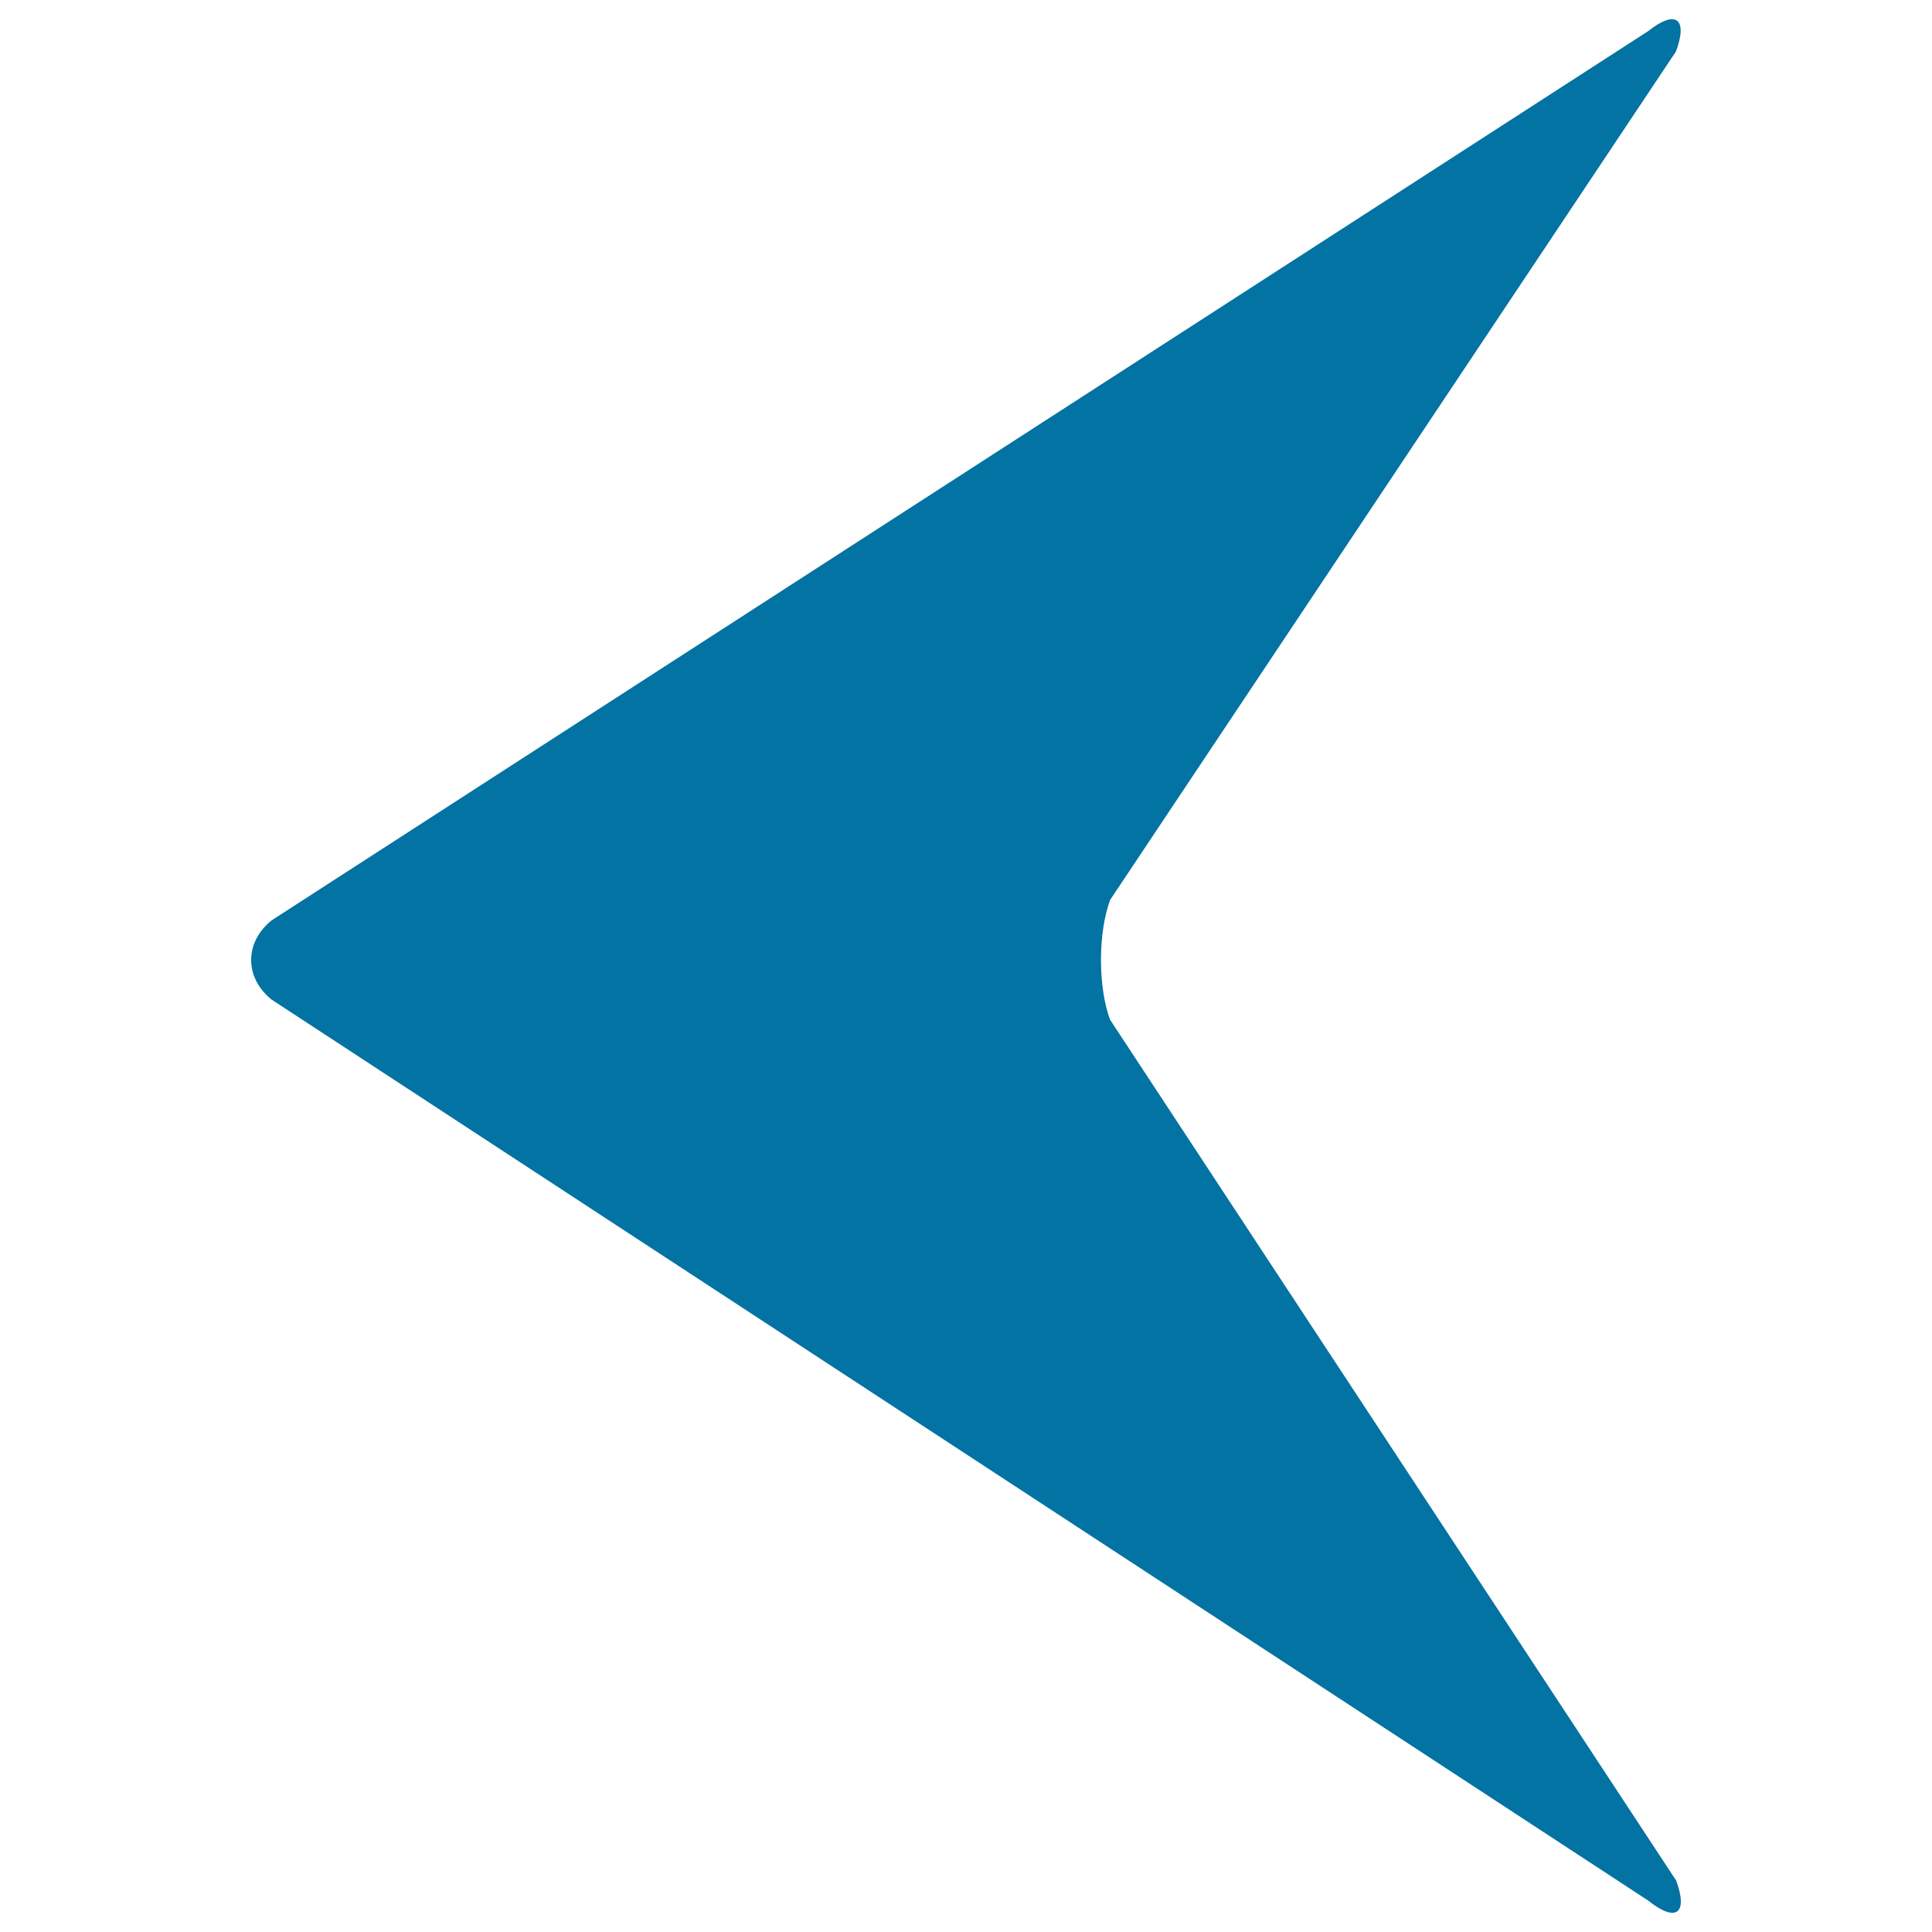 <svg xmlns="http://www.w3.org/2000/svg" viewBox="0 0 1000 1000" style="fill:#0273a2">
<title>Left Arrow Head SVG icon</title>
<g><g><path d="M140.6,517.4l712.6,466.4c14.2,11.4,20.7,6.8,14.4-10.4L574.5,527.7c-6.2-17.1-6.2-44.8,0.1-61.9L867.5,26.6c6.3-17.1-0.2-21.8-14.4-10.5L140.7,476.3C126.5,487.6,126.4,506,140.6,517.4z"/></g></g>
</svg>